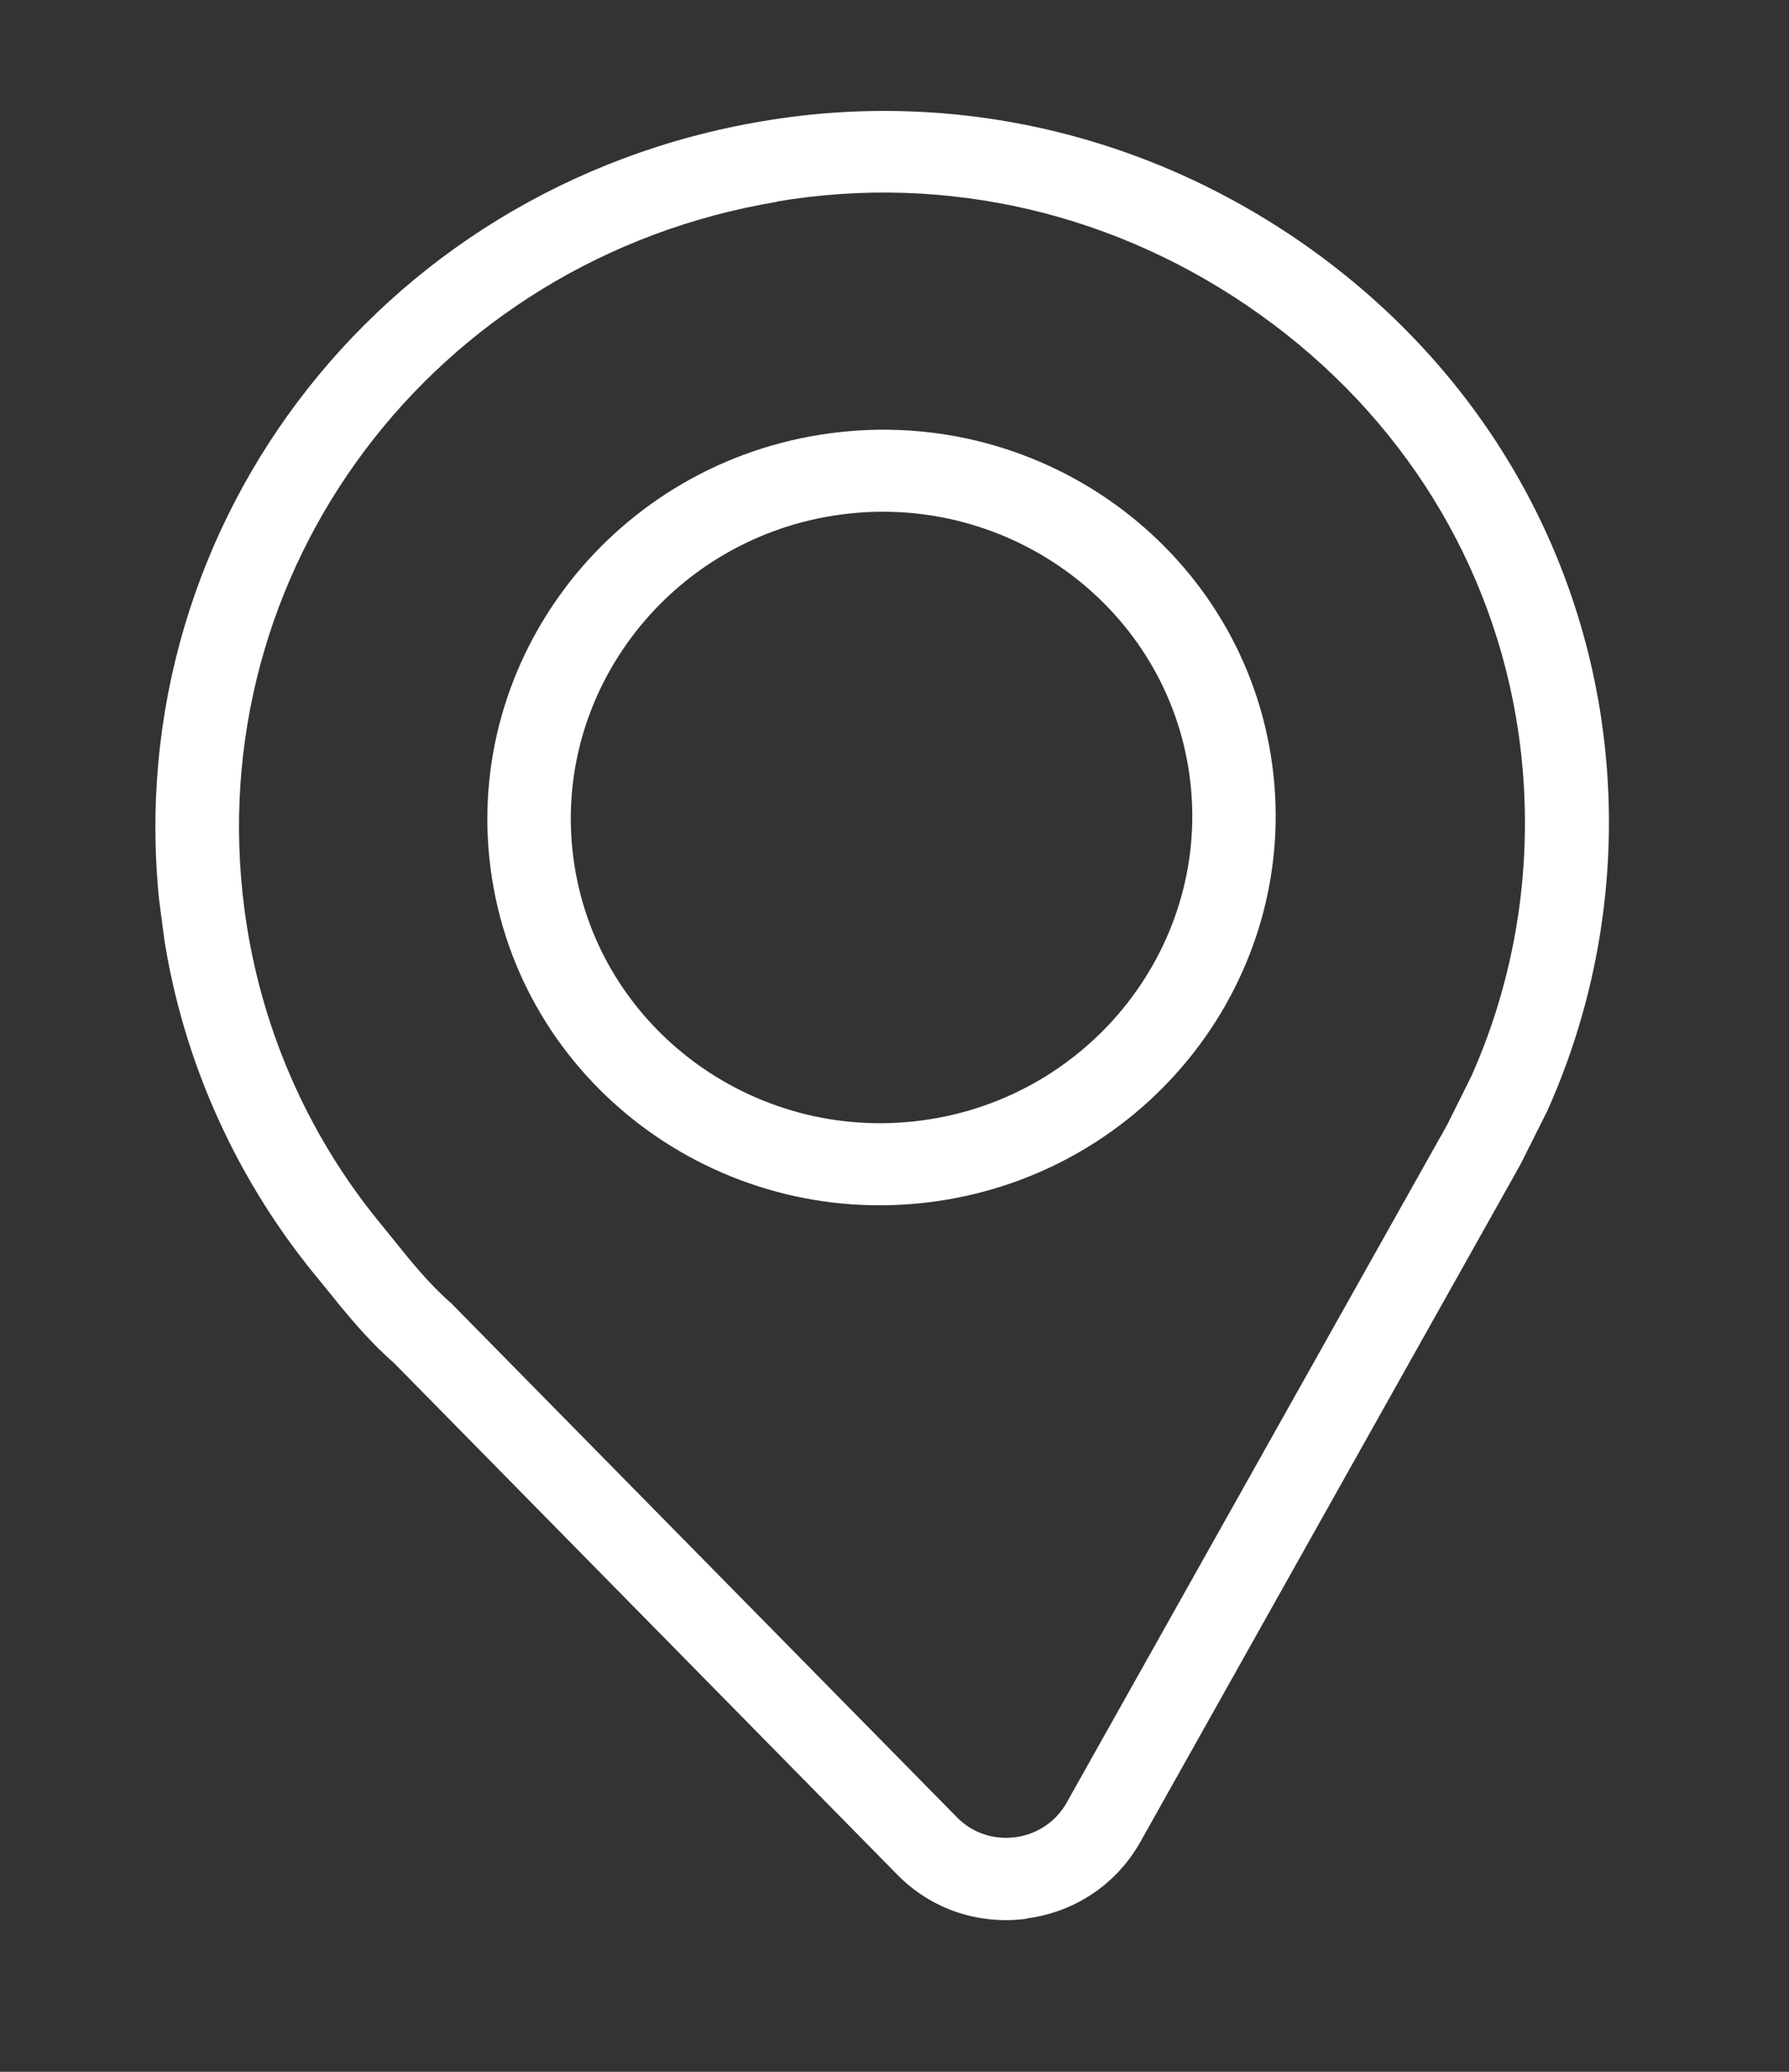 <svg width="19" height="22" viewBox="0 0 19 22" fill="none" xmlns="http://www.w3.org/2000/svg">
<rect x="0" y="0" width="19" height="22" fill="#333333" stroke="none"/>
<g clip-path="url(#clip0_137_25)">
<path d="M10.902 20.375C10.39 20.442 9.887 20.272 9.529 19.906L4.183 14.472C3.9 14.223 3.676 13.948 3.462 13.68L3.334 13.524C2.459 12.448 1.897 11.152 1.716 9.779C1.18 5.701 3.987 1.971 8.111 1.285C10.15 0.943 12.216 1.428 13.916 2.641C15.614 3.855 16.709 5.631 17.008 7.641C17.215 9.054 17.017 10.489 16.436 11.79L16.158 12.345C16.124 12.408 16.098 12.455 16.069 12.506L12.111 19.559C11.86 20.005 11.42 20.303 10.907 20.371L10.902 20.375ZM8.257 2.142C4.605 2.75 2.12 6.054 2.597 9.663C2.758 10.88 3.252 12.027 4.027 12.976L4.158 13.137C4.362 13.392 4.554 13.63 4.783 13.831C4.793 13.838 4.8 13.846 4.807 13.854L10.164 19.298C10.326 19.464 10.553 19.539 10.784 19.509C11.016 19.478 11.215 19.344 11.329 19.141L15.292 12.082C15.322 12.034 15.342 11.99 15.367 11.949L15.628 11.425C16.133 10.29 16.308 9.022 16.125 7.769C15.863 5.991 14.89 4.419 13.387 3.344C11.88 2.266 10.06 1.836 8.251 2.14L8.257 2.142ZM9.902 12.762C7.612 13.064 5.509 11.48 5.211 9.229C4.914 6.979 6.534 4.902 8.823 4.6C11.112 4.297 13.216 5.882 13.513 8.132C13.811 10.383 12.191 12.459 9.902 12.762ZM8.937 5.463C7.131 5.702 5.855 7.34 6.09 9.113C6.324 10.886 7.984 12.137 9.788 11.898C11.591 11.66 12.869 10.021 12.635 8.248C12.401 6.475 10.74 5.225 8.937 5.463Z" fill="white"/>
</g>
<defs>
<clipPath id="clip0_137_25">
<rect width="15.437" height="19.296" fill="white" transform="translate(0.725 2.256) rotate(-7.529)"/>
</clipPath>
</defs>
</svg>
